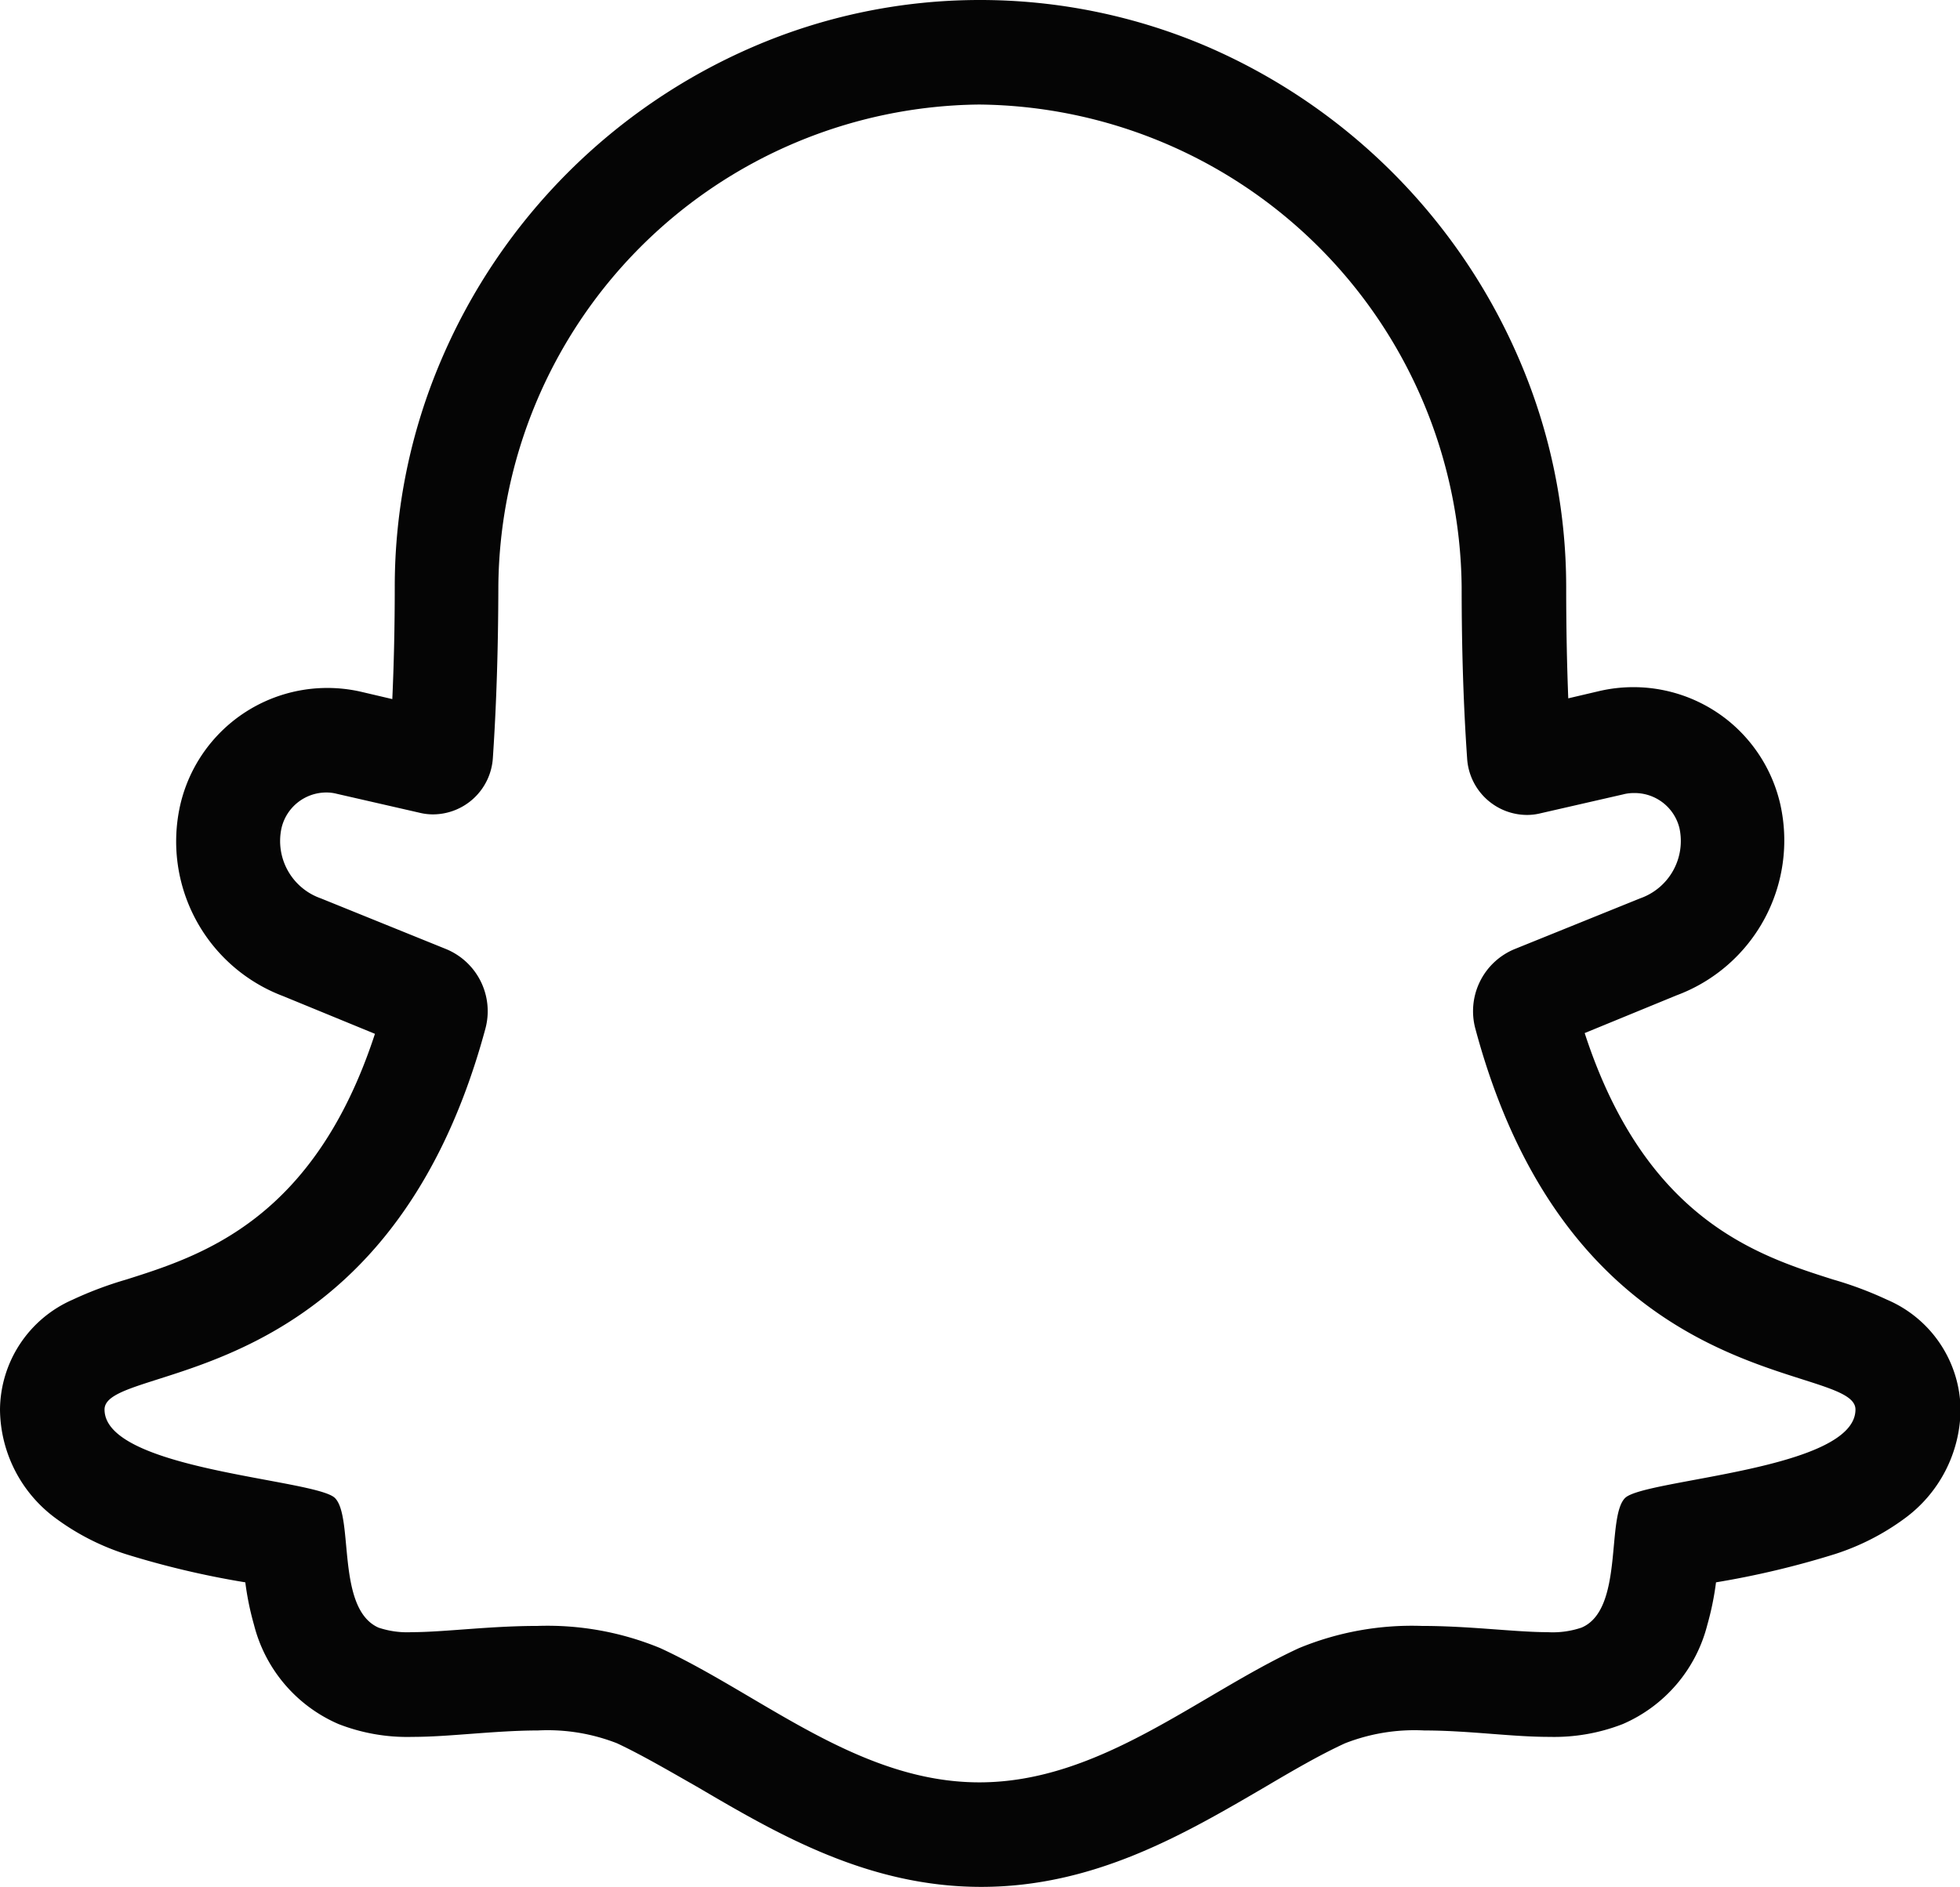<svg xmlns="http://www.w3.org/2000/svg" viewBox="0 0 103.87 100"><defs><style>.cls-1{fill:#050505;}</style></defs><g id="Layer_2" data-name="Layer 2"><g id="Layer_1-2" data-name="Layer 1"><path class="cls-1" d="M51.89,5.54A25.82,25.82,0,0,1,77.46,31.13q0,4.9.29,9.06a3.19,3.19,0,0,0,3.17,3,3,3,0,0,0,.73-.09l4.37-1a2.15,2.15,0,0,1,.56-.07A2.44,2.44,0,0,1,89,43.88a3.22,3.22,0,0,1-2.08,3.73l-6.63,2.68a3.56,3.56,0,0,0-2.1,4.24C83.47,74.19,98.33,72.14,98.33,74.7c0,3.22-11.2,3.68-12.21,4.69s-.05,5.92-2.31,6.87A4.77,4.77,0,0,1,82,86.5c-1.7,0-4.11-.33-6.64-.33a15.67,15.67,0,0,0-6.53,1.18c-5.36,2.48-10.53,7.11-16.93,7.11S40.36,89.83,35,87.35a15.67,15.67,0,0,0-6.53-1.18c-2.53,0-4.94.33-6.64.33a4.77,4.77,0,0,1-1.77-.24c-2.26-1-1.3-5.86-2.31-6.87S5.54,77.92,5.54,74.7c0-2.56,14.86-.51,20.18-20.17a3.56,3.56,0,0,0-2.1-4.24L17,47.61a3.22,3.22,0,0,1-2.08-3.73A2.44,2.44,0,0,1,17.29,42a2.15,2.15,0,0,1,.56.07l4.37,1a3,3,0,0,0,.73.09,3.19,3.19,0,0,0,3.17-3q.28-4.15.29-9.06A25.75,25.75,0,0,1,51.89,5.54m0-5.54h0a30.31,30.31,0,0,0-12,2.49,31.57,31.57,0,0,0-16.5,16.57,30.55,30.55,0,0,0-2.47,12.06q0,3.07-.13,5.93l-1.62-.38a8,8,0,0,0-9.62,6A8.76,8.76,0,0,0,15,52.79l4.87,2C16.65,64.64,10.71,66.54,6.7,67.81a19.7,19.7,0,0,0-2.85,1.07A6.41,6.41,0,0,0,0,74.7a7.23,7.23,0,0,0,3,5.8,12.83,12.83,0,0,0,3.65,1.86A46.66,46.66,0,0,0,13,83.86a15.25,15.25,0,0,0,.46,2.25,7.82,7.82,0,0,0,4.48,5.26,10,10,0,0,0,3.92.68c1,0,2-.08,3.08-.16s2.37-.18,3.56-.18a10.09,10.09,0,0,1,4.2.68C34,93,35.44,93.84,37,94.73c4.21,2.47,9,5.27,15,5.27s10.77-2.8,15-5.27c1.51-.89,2.93-1.72,4.28-2.34a10.09,10.09,0,0,1,4.2-.68c1.19,0,2.39.09,3.56.18s2.11.16,3.08.16A10,10,0,0,0,86,91.37a7.82,7.82,0,0,0,4.48-5.26,15.25,15.25,0,0,0,.46-2.25,46.66,46.66,0,0,0,6.31-1.5,12.83,12.83,0,0,0,3.65-1.86,7.23,7.23,0,0,0,3-5.8A6.41,6.41,0,0,0,100,68.88a19.4,19.4,0,0,0-2.86-1.07c-4-1.27-9.94-3.17-13.16-13.06l4.87-2a8.76,8.76,0,0,0,5.5-10.11,8,8,0,0,0-2.88-4.54,8,8,0,0,0-6.74-1.47l-1.62.38Q83,34.2,83,31.12a30.48,30.48,0,0,0-2.49-12.07A31.68,31.68,0,0,0,64,2.48,30.56,30.56,0,0,0,51.89,0Z"/></g></g></svg>